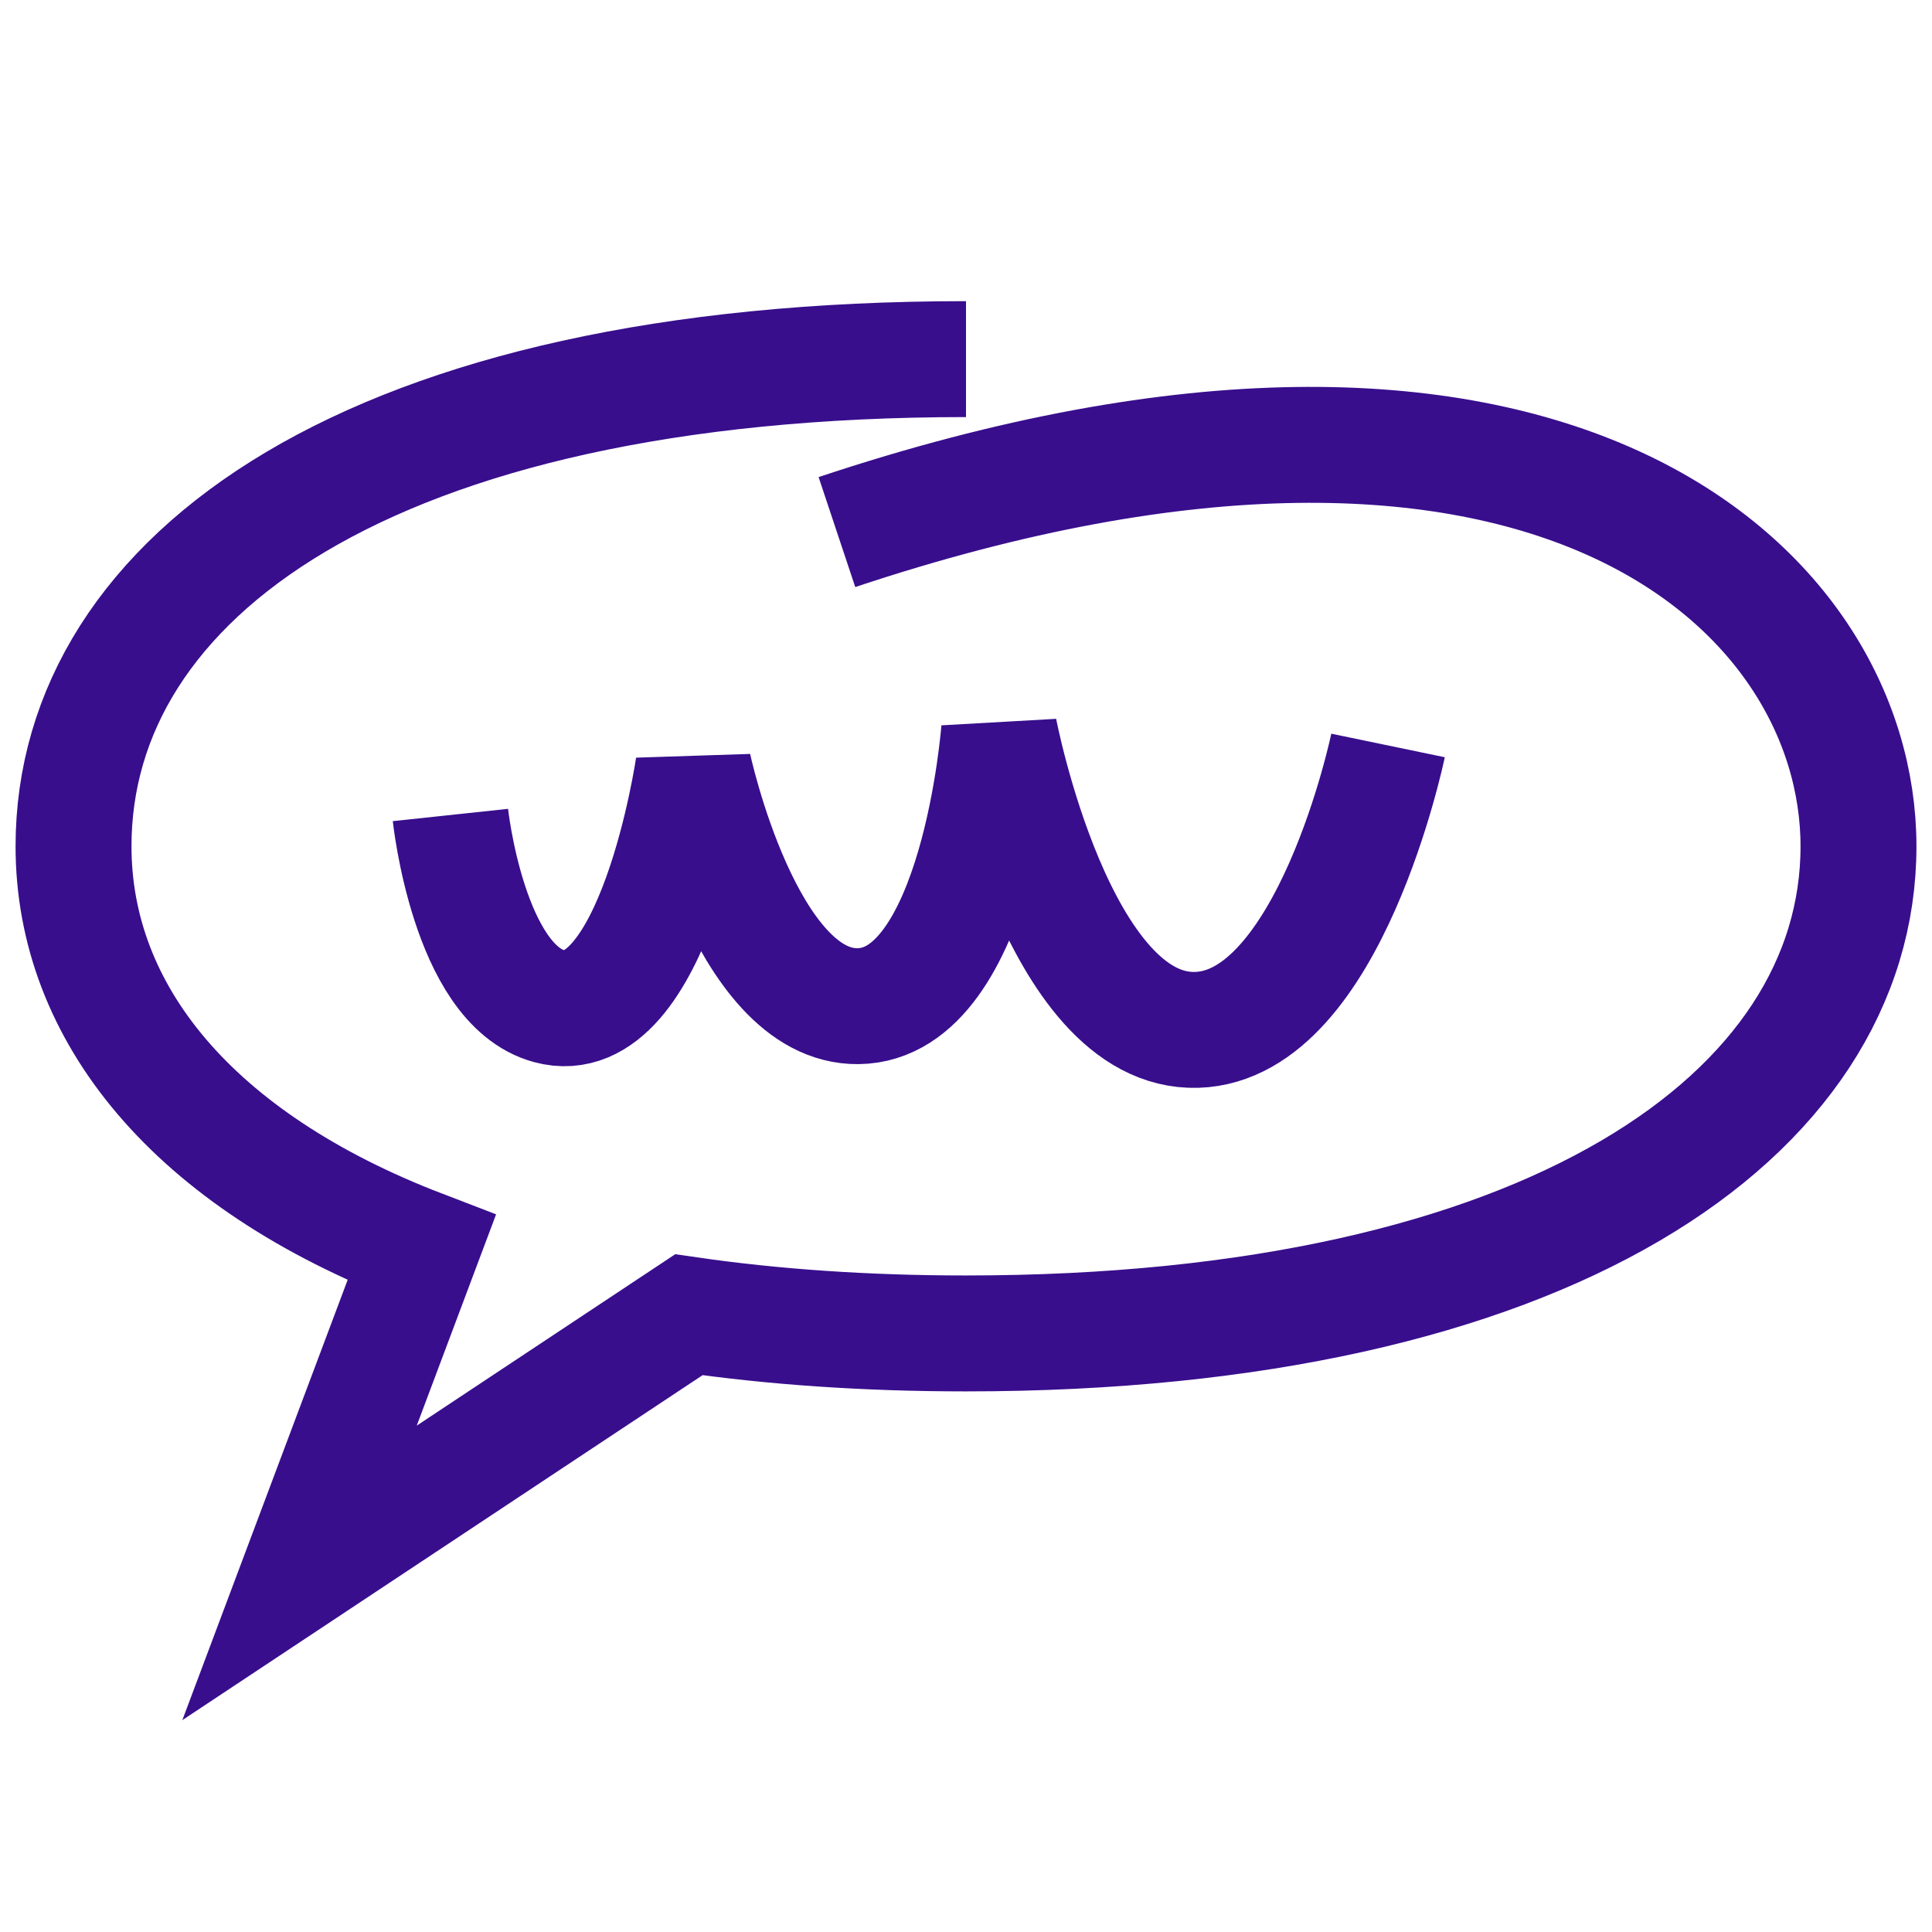 <svg width="100" height="100" viewBox="0 0 100 100" fill="none" xmlns="http://www.w3.org/2000/svg">
<g clip-path="url(#clip0_1694_9549)">
<path d="M50 18.588C19.102 18.588 3.806 29.877 3.806 43.803C3.806 52.427 9.974 60.04 21.822 64.587L15.504 81.412L35.655 68.051C40.011 68.681 44.796 69.018 50 69.018C80.108 69.018 96.195 57.729 96.195 43.803C96.195 30.417 80.071 15.29 43.319 27.54" stroke="#380E8D" stroke-width="6"/>
<path d="M23.314 42.184C23.314 42.184 24.251 50.952 28.427 52.079C33.866 53.547 35.893 39.649 35.893 39.649C35.893 39.649 38.56 52.151 44.415 52.079C50.651 52.003 51.719 37.768 51.719 37.768C51.719 37.768 54.722 53.526 61.944 53.306C68.833 53.096 71.845 38.585 71.845 38.585" stroke="#380E8D" stroke-width="6"/>
</g>
<defs>
<clipPath id="clip0_1694_9549">
<rect width="100" height="100" fill="white"/>
</clipPath>
</defs>
</svg>
